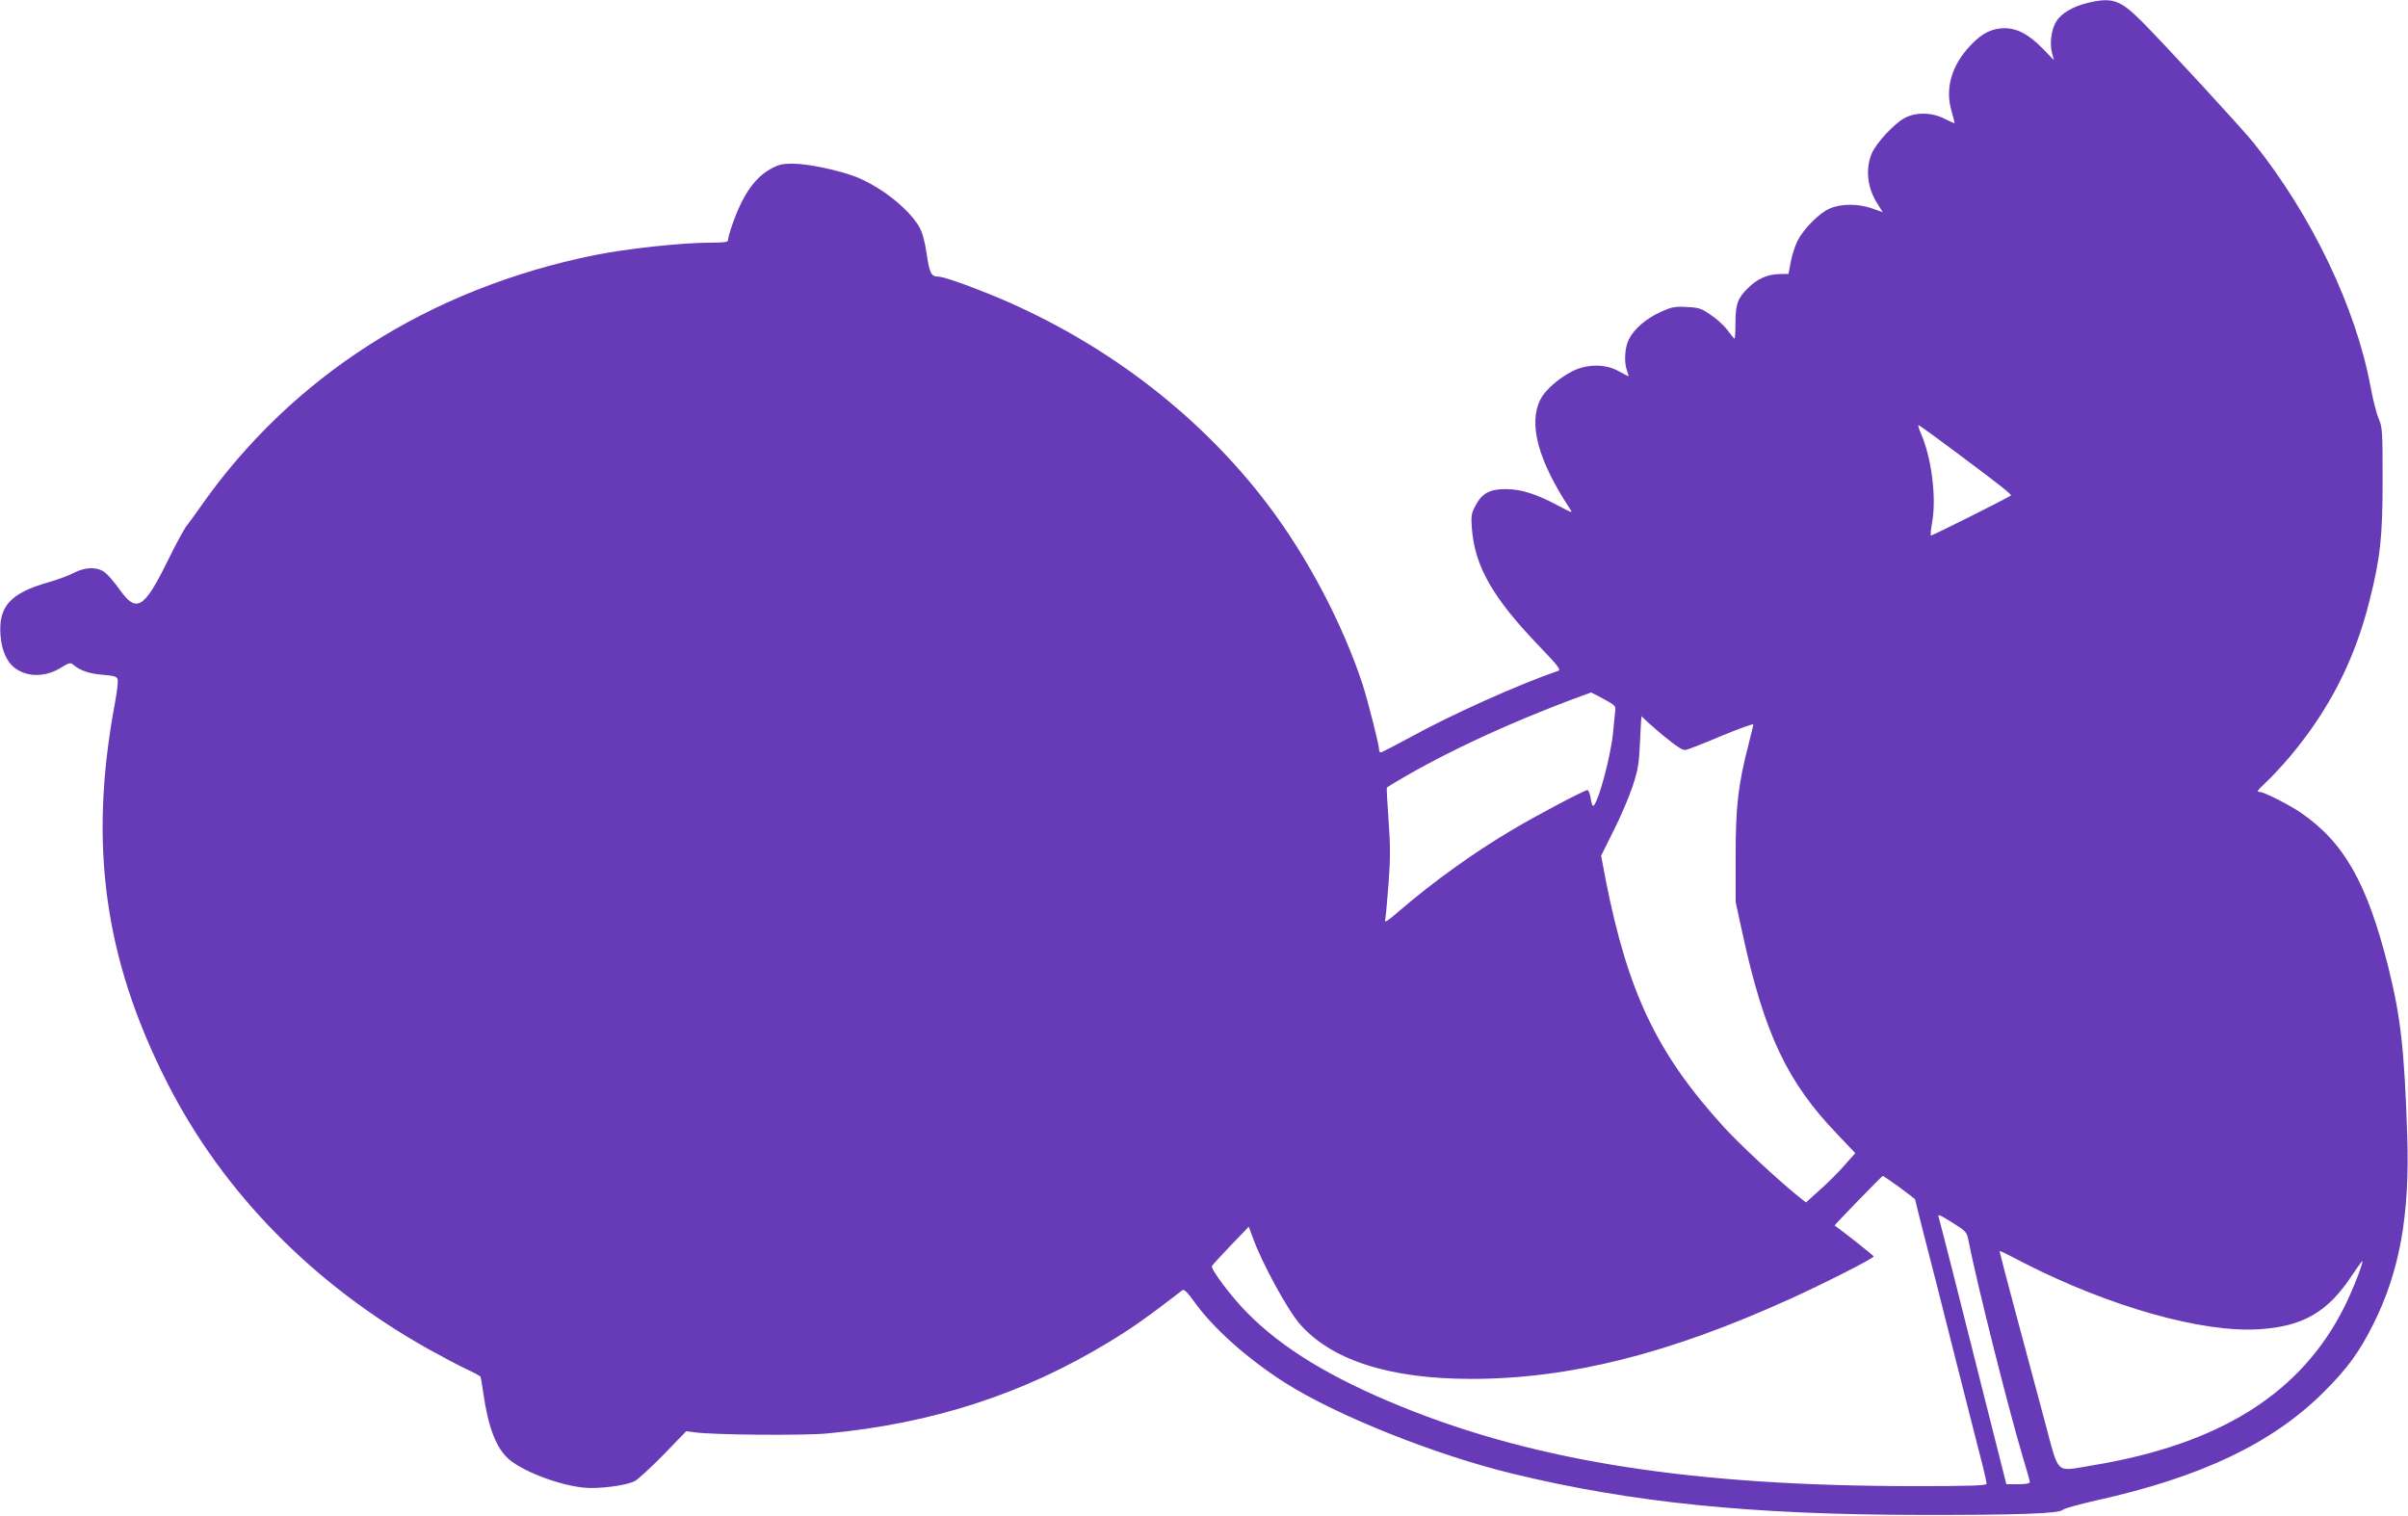 <?xml version="1.0" standalone="no"?>
<!DOCTYPE svg PUBLIC "-//W3C//DTD SVG 20010904//EN"
 "http://www.w3.org/TR/2001/REC-SVG-20010904/DTD/svg10.dtd">
<svg version="1.0" xmlns="http://www.w3.org/2000/svg"
 width="1280pt" height="806pt" viewBox="0 0 1280 806"
 preserveAspectRatio="xMidYMid meet">
<g transform="translate(0,806) scale(0.1,-0.1)"
fill="#673ab7" stroke="none">
<path d="M11095 8044 c-77 -19 -138 -55 -165 -98 -26 -42 -36 -119 -22 -169
l10 -37 -61 63 c-74 75 -134 107 -203 107 -67 -1 -120 -27 -180 -92 -101 -106
-136 -229 -100 -350 9 -31 16 -59 16 -62 0 -3 -23 7 -52 22 -67 35 -153 37
-213 5 -55 -29 -151 -132 -175 -188 -35 -83 -25 -182 29 -267 l29 -46 -56 20
c-75 26 -166 26 -227 -1 -56 -25 -137 -107 -170 -171 -13 -26 -29 -76 -36
-112 l-12 -64 -52 -1 c-61 -2 -115 -26 -163 -74 -55 -54 -66 -84 -67 -181 0
-49 -2 -88 -5 -88 -3 1 -19 20 -36 43 -17 24 -57 61 -89 82 -51 36 -64 40
-129 43 -63 4 -80 0 -138 -26 -77 -35 -142 -90 -169 -145 -23 -43 -27 -125
-10 -169 6 -16 9 -28 7 -28 -2 0 -25 12 -52 27 -70 39 -167 39 -245 0 -74 -38
-145 -100 -170 -149 -66 -130 -14 -324 155 -581 18 -26 16 -26 -65 17 -117 62
-195 86 -277 86 -84 0 -126 -23 -160 -90 -21 -39 -23 -54 -18 -120 16 -202
111 -368 357 -624 100 -104 118 -127 102 -132 -210 -72 -569 -233 -786 -353
-82 -44 -153 -81 -158 -81 -5 0 -9 9 -9 20 0 23 -61 262 -88 345 -106 320
-292 674 -501 950 -371 491 -896 887 -1495 1127 -138 55 -235 88 -262 88 -34
0 -44 20 -59 126 -10 66 -23 111 -40 140 -56 95 -199 208 -328 261 -89 36
-261 73 -342 73 -59 0 -78 -5 -122 -30 -60 -34 -109 -91 -151 -175 -31 -60
-72 -177 -72 -202 0 -10 -22 -13 -92 -13 -155 0 -448 -32 -616 -66 -881 -178
-1612 -645 -2097 -1339 -27 -38 -59 -83 -72 -99 -13 -15 -60 -102 -104 -192
-124 -251 -164 -274 -253 -148 -28 39 -64 81 -81 93 -42 29 -101 27 -162 -4
-26 -14 -88 -37 -138 -51 -202 -58 -265 -129 -252 -285 6 -75 33 -136 72 -167
67 -53 165 -53 248 -2 43 27 52 29 66 17 35 -31 87 -49 157 -54 60 -5 75 -9
79 -24 4 -10 -3 -67 -14 -126 -141 -753 -57 -1362 280 -2023 296 -581 776
-1070 1387 -1412 70 -39 159 -86 199 -105 40 -18 74 -37 77 -41 2 -4 9 -43 15
-87 26 -183 69 -294 136 -352 86 -74 310 -153 435 -153 89 0 195 17 233 36 18
9 87 73 154 141 l121 125 44 -6 c98 -14 581 -18 706 -6 560 53 1042 210 1492
483 132 80 208 134 396 279 8 6 28 -14 60 -59 101 -142 283 -305 484 -433 275
-175 803 -386 1215 -485 631 -153 1267 -217 2155 -218 525 -1 748 7 765 27 6
7 86 29 178 50 556 123 935 303 1208 575 126 125 190 213 264 361 140 278 195
581 181 1000 -15 461 -35 635 -101 900 -113 448 -235 663 -468 822 -61 41
-193 108 -214 108 -20 0 -16 6 37 56 28 26 81 84 119 128 210 249 347 515 426
831 58 231 70 338 70 645 0 258 -1 278 -21 325 -12 28 -31 104 -43 169 -78
421 -313 911 -621 1296 -61 76 -478 529 -594 645 -117 117 -158 131 -291 99z
m-679 -2402 c218 -163 279 -211 273 -216 -18 -14 -422 -216 -425 -213 -3 3 0
35 7 73 23 132 -4 343 -61 472 -10 23 -16 42 -12 42 4 0 102 -71 218 -158z
m-1891 -1298 c64 -35 65 -36 60 -72 -2 -21 -7 -66 -10 -102 -12 -125 -75 -364
-104 -393 -5 -5 -12 12 -15 37 -4 25 -12 46 -18 46 -16 0 -271 -135 -397 -210
-204 -120 -422 -277 -600 -430 -67 -58 -83 -68 -78 -49 3 13 11 99 18 191 10
133 10 202 0 338 -7 95 -11 173 -9 174 263 164 630 337 1028 484 30 11 56 20
57 21 1 0 32 -15 68 -35z m311 -190 c82 -67 110 -85 127 -80 13 3 98 36 190
75 92 38 167 65 167 60 0 -5 -11 -50 -24 -101 -57 -219 -70 -335 -70 -598 l0
-245 38 -174 c115 -527 237 -785 504 -1062 l94 -99 -57 -64 c-31 -36 -90 -95
-131 -131 l-74 -67 -48 38 c-103 83 -311 277 -387 361 -357 391 -512 717 -630
1317 l-24 127 68 137 c38 75 83 182 101 237 28 87 33 119 38 240 3 77 7 134 9
128 3 -7 52 -51 109 -99z m1260 -2405 c46 -34 84 -63 84 -65 0 -3 20 -82 44
-177 25 -94 102 -397 171 -672 70 -275 135 -533 146 -574 10 -41 19 -81 19
-88 0 -10 -74 -13 -382 -13 -1171 0 -2006 129 -2727 422 -374 152 -634 309
-822 500 -81 81 -194 231 -187 248 2 4 46 53 99 108 l97 101 21 -57 c48 -134
180 -376 246 -455 167 -196 478 -297 915 -297 522 0 1052 133 1695 425 181 82
445 216 445 226 0 4 -169 138 -208 164 -3 2 250 262 256 264 2 1 42 -27 88
-60z m367 -280 c42 -218 209 -883 287 -1146 22 -72 40 -136 40 -142 0 -7 -25
-11 -62 -11 l-63 0 -93 368 c-153 610 -260 1031 -267 1052 -6 18 7 12 71 -28
74 -46 79 -52 87 -93z m294 -122 c458 -234 951 -373 1253 -353 232 15 363 91
490 283 30 45 56 81 57 79 7 -7 -51 -154 -94 -241 -230 -461 -661 -733 -1342
-845 -200 -33 -173 -58 -252 235 -37 138 -106 394 -153 571 -47 176 -86 324
-86 328 0 9 -10 14 127 -57z"/>
</g>
</svg>
